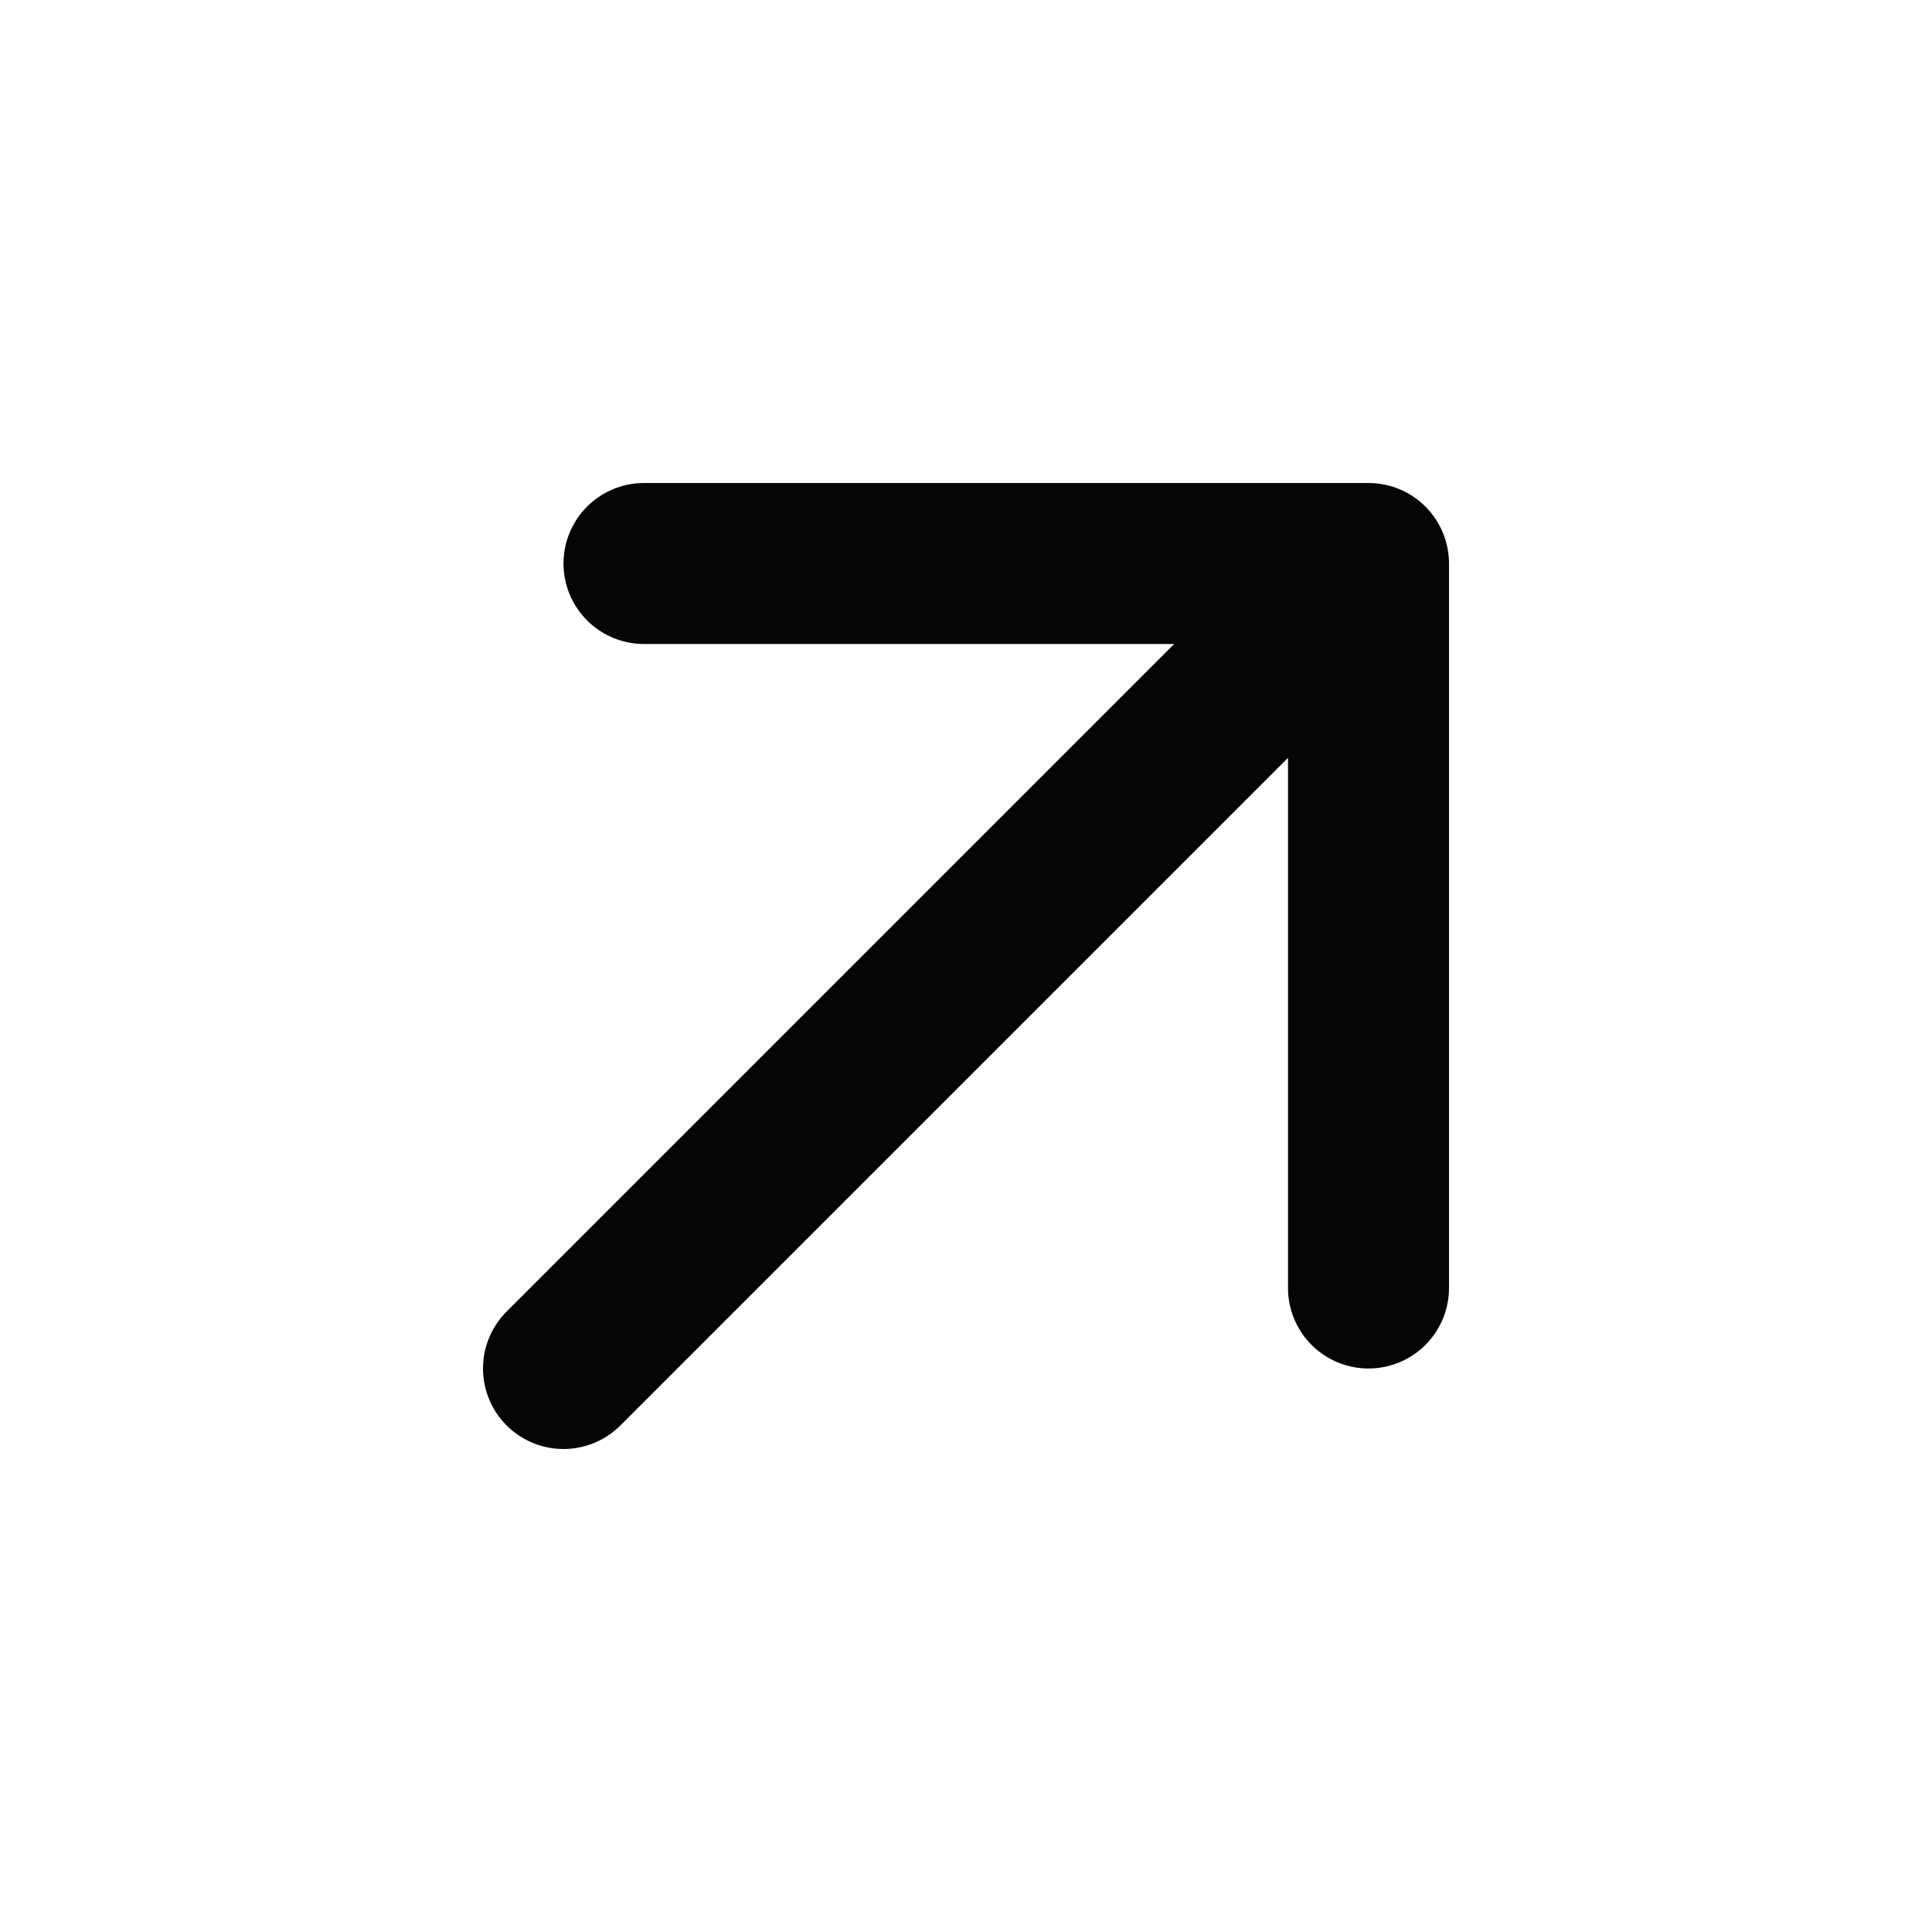 <svg width="24" height="24" viewBox="0 0 24 24" fill="none" xmlns="http://www.w3.org/2000/svg">
<path d="M17 7L7 17M17 7H8M17 7V16" stroke="#050503" stroke-width="2" stroke-linecap="round" stroke-linejoin="round"/>
</svg>
